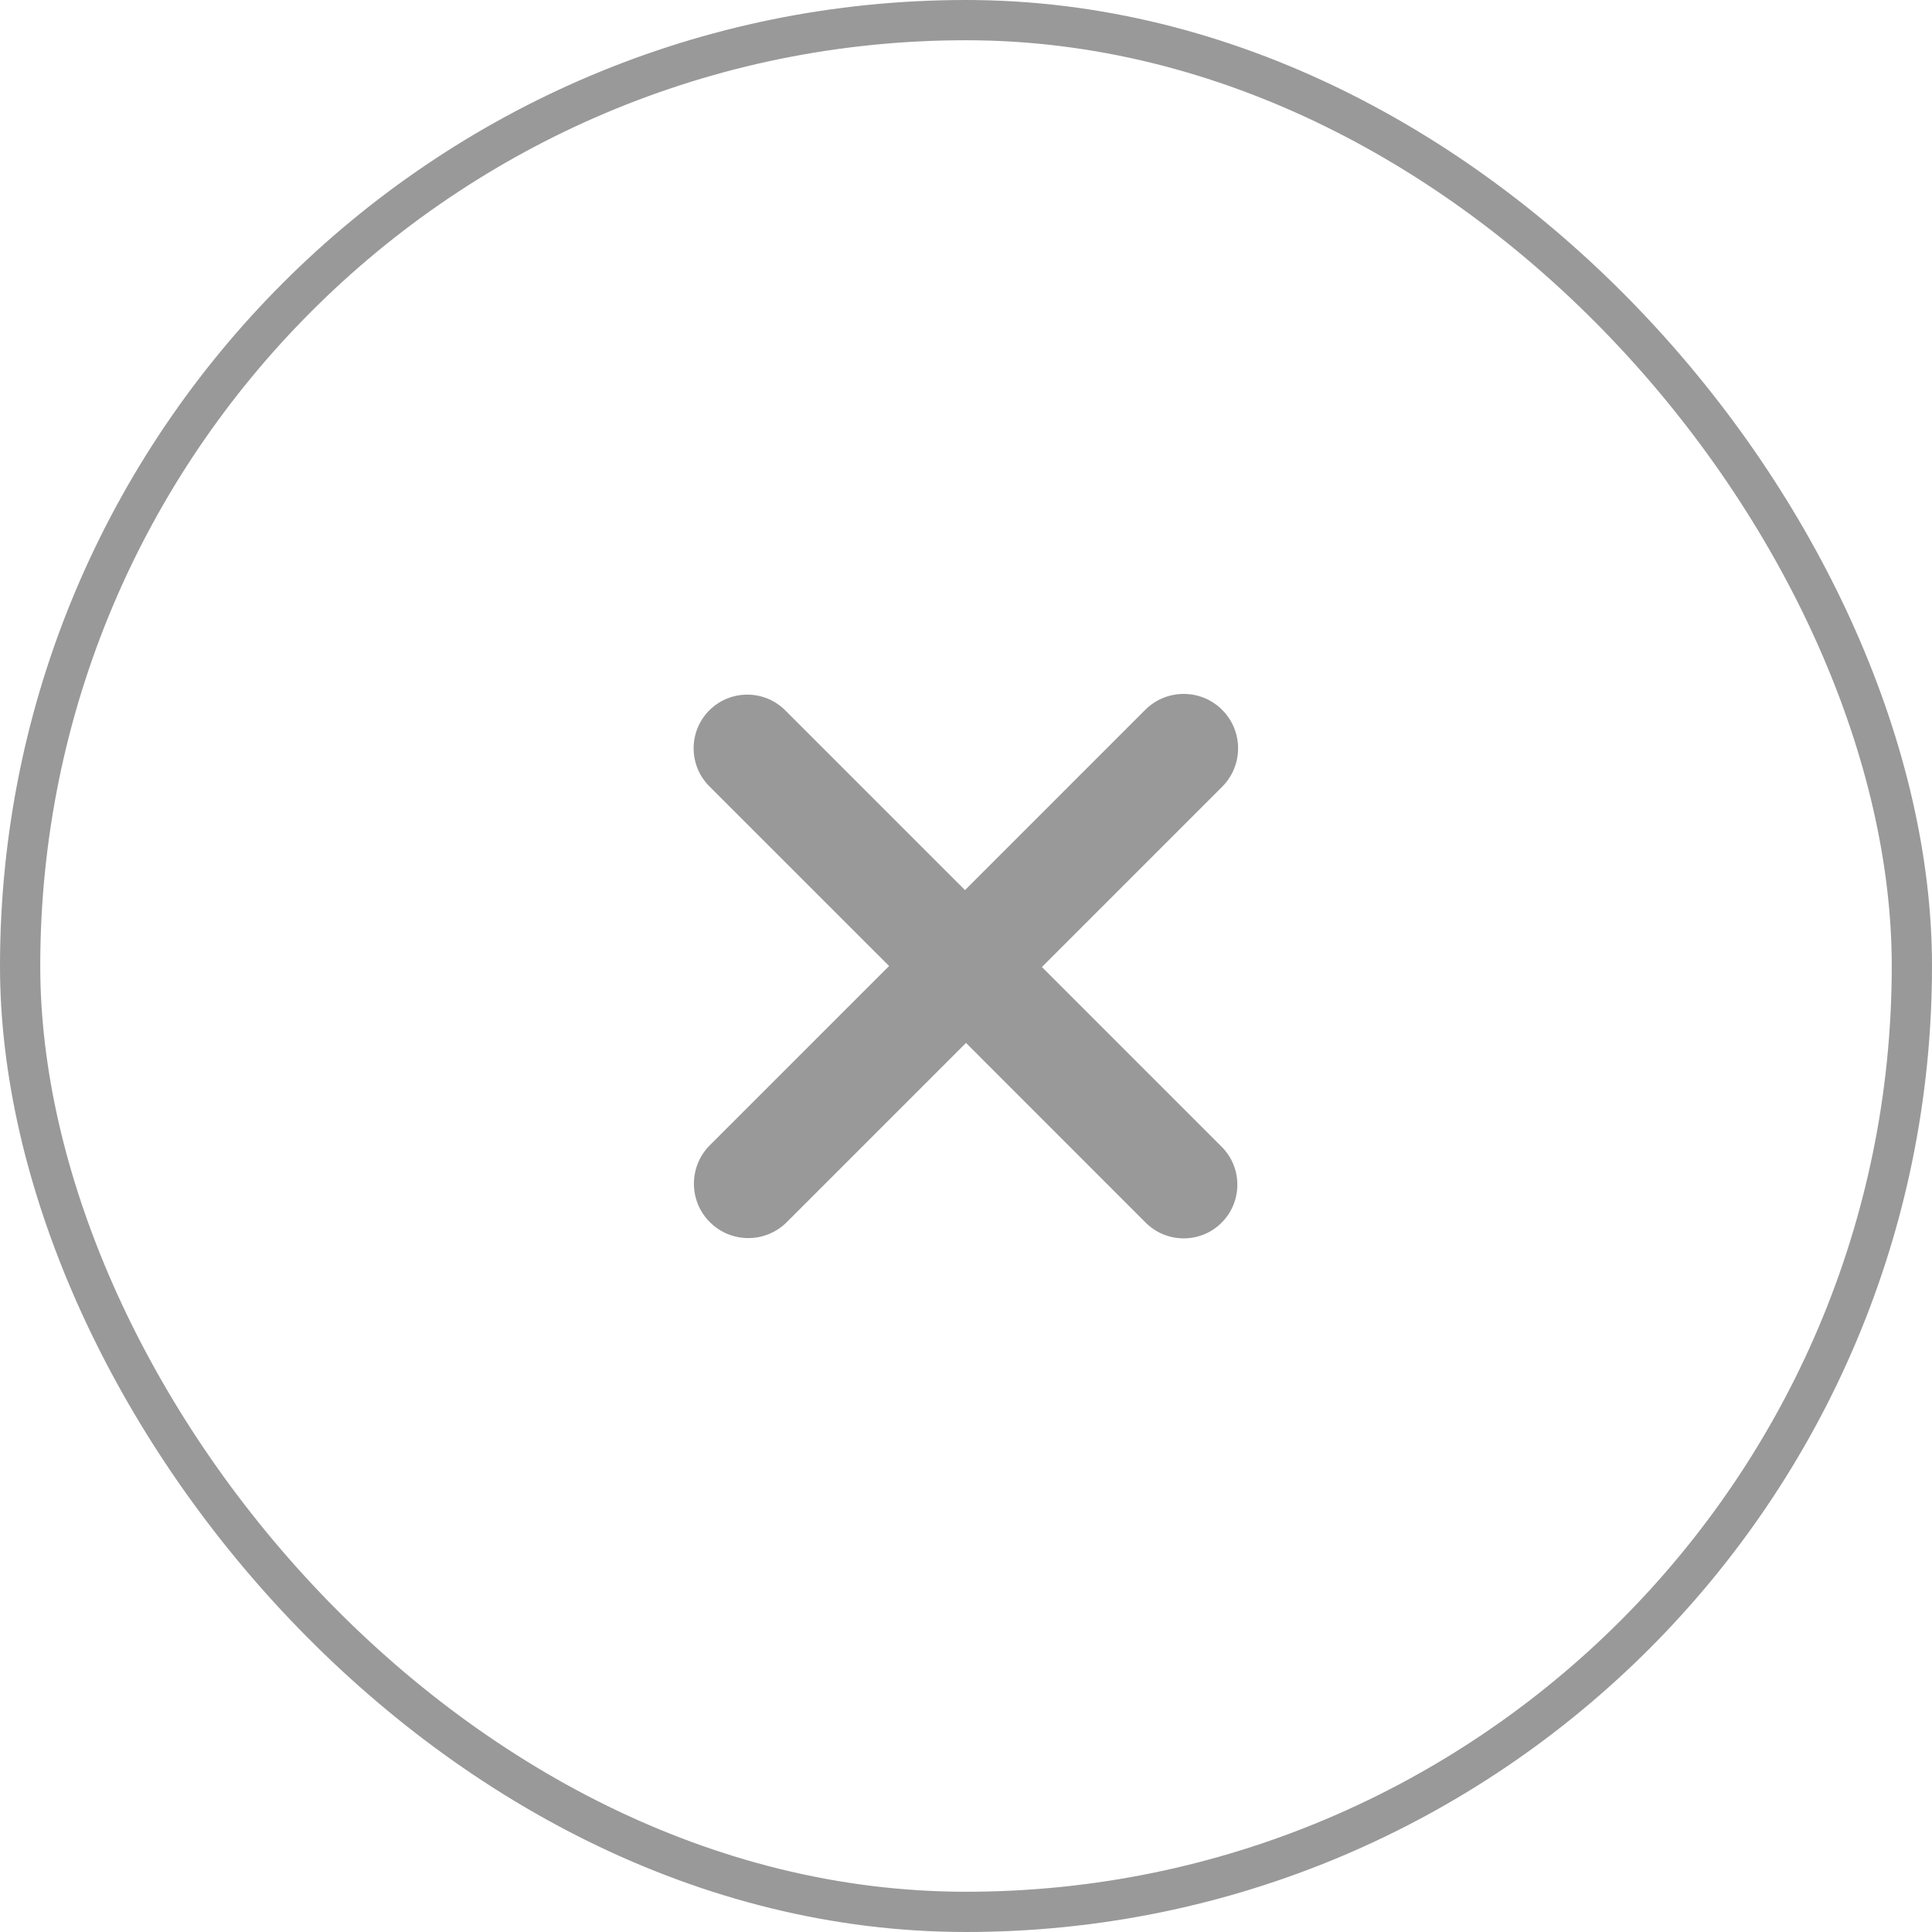 <svg width="48" height="48" viewBox="0 0 48 48" fill="none" xmlns="http://www.w3.org/2000/svg">
<rect x="0.5" y="0.5" width="47" height="47" rx="23.5" stroke="#999999"/>
<path d="M30.364 17.636C30.892 18.164 30.892 19.019 30.364 19.547L25.886 24.025L30.351 28.49C30.872 29.011 30.872 29.856 30.351 30.377V30.377C29.831 30.897 28.986 30.897 28.465 30.377L24 25.911L19.547 30.364C19.019 30.892 18.164 30.892 17.636 30.364V30.364C17.108 29.836 17.108 28.981 17.636 28.453L22.089 24L17.623 19.535C17.103 19.014 17.103 18.169 17.623 17.648V17.648C18.144 17.128 18.989 17.128 19.509 17.648L23.975 22.114L28.453 17.636C28.98 17.108 29.836 17.108 30.364 17.636V17.636Z" fill="#999999"/>
</svg>
